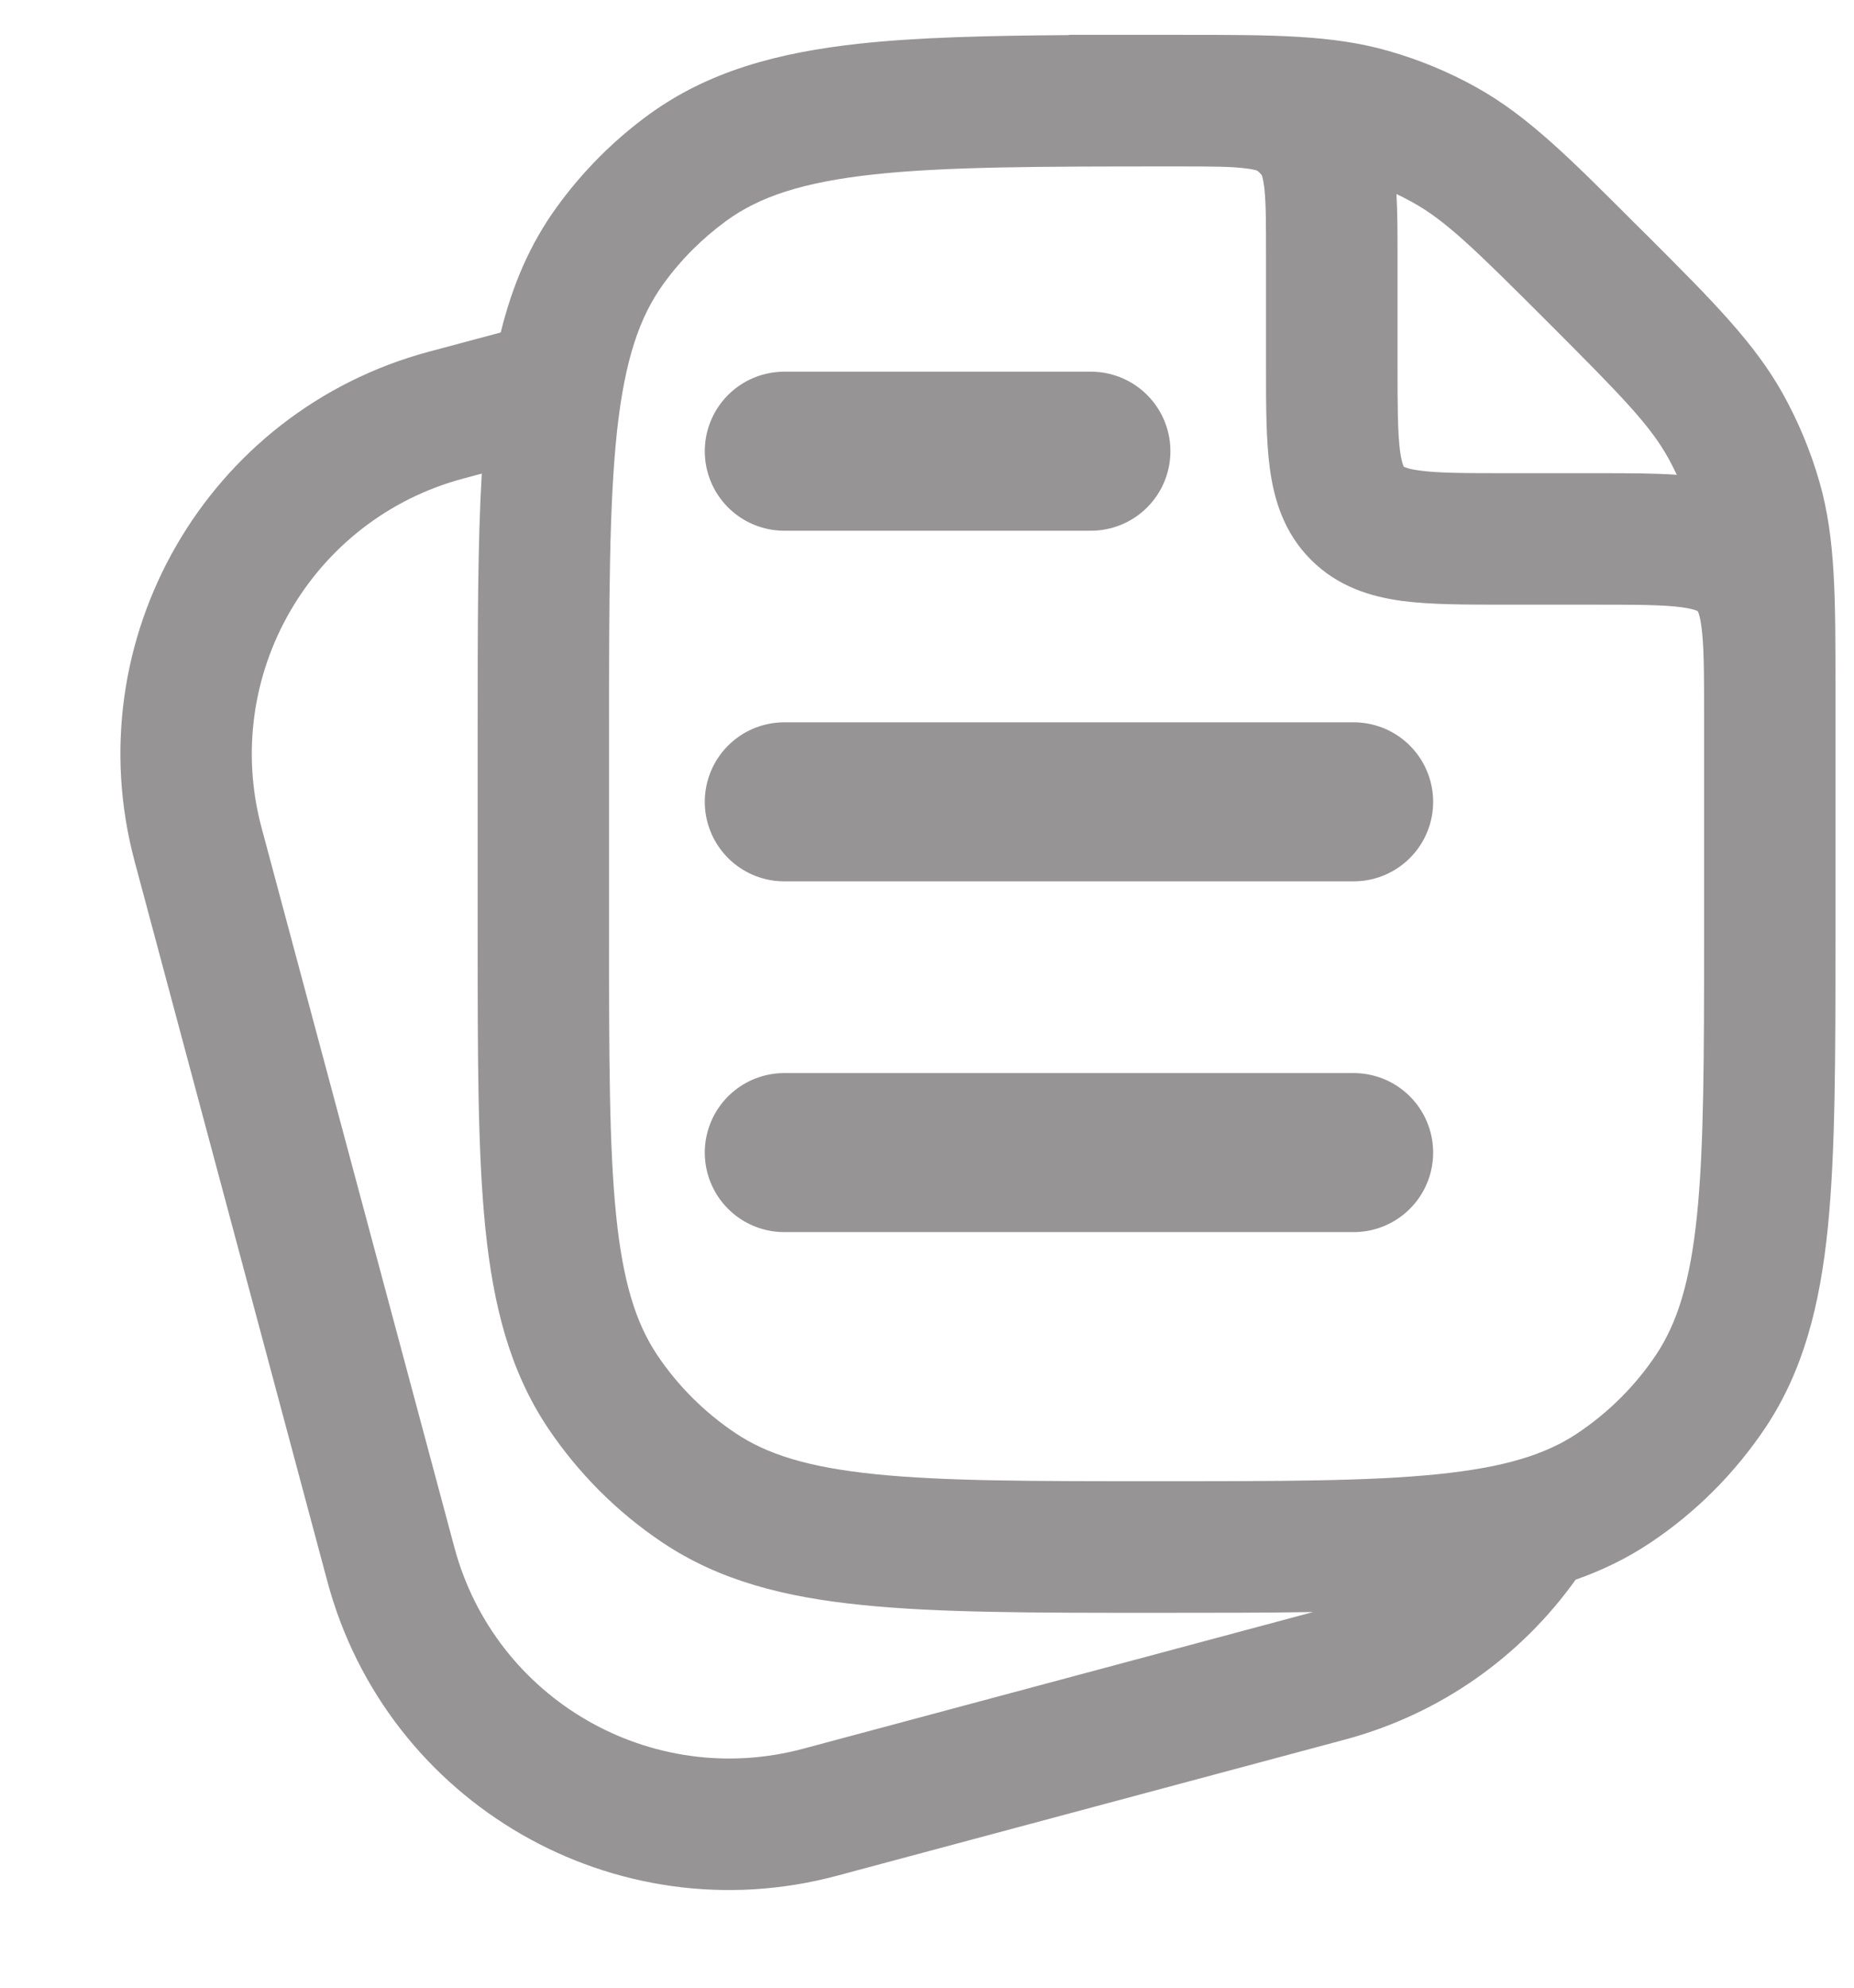 <svg width="14" height="15" viewBox="0 0 14 15" fill="none" xmlns="http://www.w3.org/2000/svg">
<path d="M5.922 3.405H8.238M5.922 6.051H10.222M5.922 8.698H10.222" stroke="#969495" stroke-width="1.2" stroke-linecap="round" stroke-linejoin="round"/>
<path fill-rule="evenodd" clip-rule="evenodd" d="M13.802 9.268C13.86 8.695 13.86 7.977 13.86 7.071L13.86 5.204C13.86 4.51 13.861 4.063 13.74 3.64C13.674 3.408 13.581 3.185 13.464 2.974C13.25 2.589 12.934 2.273 12.444 1.783L12.34 1.68C11.85 1.19 11.534 0.874 11.15 0.66C10.939 0.542 10.715 0.45 10.483 0.384C10.06 0.263 9.613 0.263 8.92 0.263L8.072 0.263V0.265C7.453 0.269 6.932 0.282 6.493 0.329C5.868 0.397 5.349 0.539 4.902 0.863C4.635 1.057 4.401 1.292 4.207 1.559C4 1.843 3.868 2.157 3.781 2.509L3.239 2.654C1.563 3.103 0.568 4.826 1.017 6.502L2.472 11.934C2.921 13.61 4.644 14.605 6.321 14.155L10.155 13.128C10.887 12.932 11.489 12.493 11.898 11.921C12.098 11.851 12.286 11.76 12.464 11.641C12.807 11.412 13.101 11.117 13.331 10.774C13.617 10.345 13.742 9.855 13.802 9.268ZM8.928 1.256L8.847 1.256C7.854 1.256 7.147 1.257 6.6 1.316C6.059 1.375 5.734 1.485 5.485 1.666C5.303 1.799 5.142 1.959 5.01 2.142C4.829 2.391 4.718 2.716 4.659 3.256C4.6 3.807 4.599 4.519 4.599 5.522V7.044C4.599 7.983 4.6 8.65 4.652 9.167C4.704 9.676 4.802 9.984 4.961 10.223C5.118 10.458 5.32 10.659 5.555 10.816C5.793 10.975 6.101 11.073 6.61 11.125C7.127 11.178 7.794 11.178 8.734 11.178C9.673 11.178 10.34 11.178 10.857 11.125C11.366 11.073 11.674 10.975 11.912 10.816C12.147 10.659 12.349 10.458 12.506 10.223C12.665 9.984 12.763 9.676 12.815 9.167C12.867 8.65 12.868 7.983 12.868 7.044V5.39C12.868 5.064 12.867 4.87 12.848 4.73C12.84 4.666 12.829 4.634 12.824 4.62C12.822 4.617 12.821 4.615 12.82 4.613L12.819 4.612L12.818 4.611C12.817 4.61 12.815 4.609 12.811 4.608C12.797 4.602 12.765 4.592 12.701 4.583C12.562 4.564 12.367 4.563 12.041 4.563L11.35 4.563C11.064 4.563 10.801 4.563 10.588 4.535C10.352 4.503 10.104 4.429 9.899 4.224C9.695 4.02 9.621 3.771 9.589 3.536C9.56 3.322 9.56 3.06 9.56 2.774L9.56 1.95C9.56 1.691 9.56 1.537 9.548 1.424C9.54 1.357 9.531 1.33 9.528 1.322C9.518 1.309 9.507 1.298 9.494 1.288C9.486 1.285 9.459 1.276 9.392 1.269C9.289 1.257 9.15 1.256 8.928 1.256ZM9.917 12.165C9.57 12.171 9.186 12.171 8.761 12.171H8.706C7.8 12.171 7.083 12.171 6.509 12.112C5.922 12.053 5.432 11.928 5.003 11.641C4.66 11.412 4.366 11.117 4.136 10.774C3.85 10.345 3.725 9.855 3.665 9.268C3.607 8.695 3.607 7.977 3.607 7.071V5.493C3.607 4.738 3.607 4.106 3.638 3.574L3.496 3.612C2.349 3.92 1.668 5.099 1.975 6.246L3.431 11.677C3.738 12.824 4.917 13.504 6.064 13.197L9.898 12.17C9.904 12.168 9.91 12.166 9.917 12.165ZM12.597 3.456C12.62 3.498 12.642 3.54 12.662 3.583C12.485 3.571 12.284 3.571 12.071 3.571L11.38 3.571C11.054 3.571 10.859 3.57 10.72 3.551C10.656 3.543 10.624 3.532 10.61 3.526C10.606 3.525 10.604 3.524 10.603 3.523L10.601 3.522L10.6 3.521C10.6 3.52 10.598 3.517 10.597 3.514C10.591 3.5 10.581 3.468 10.572 3.404C10.554 3.264 10.553 3.07 10.553 2.744L10.553 1.927C10.553 1.76 10.553 1.604 10.545 1.464C10.587 1.484 10.627 1.505 10.667 1.527C10.916 1.665 11.131 1.874 11.69 2.433C12.25 2.993 12.459 3.208 12.597 3.456Z" fill="#969495"/>
</svg>
